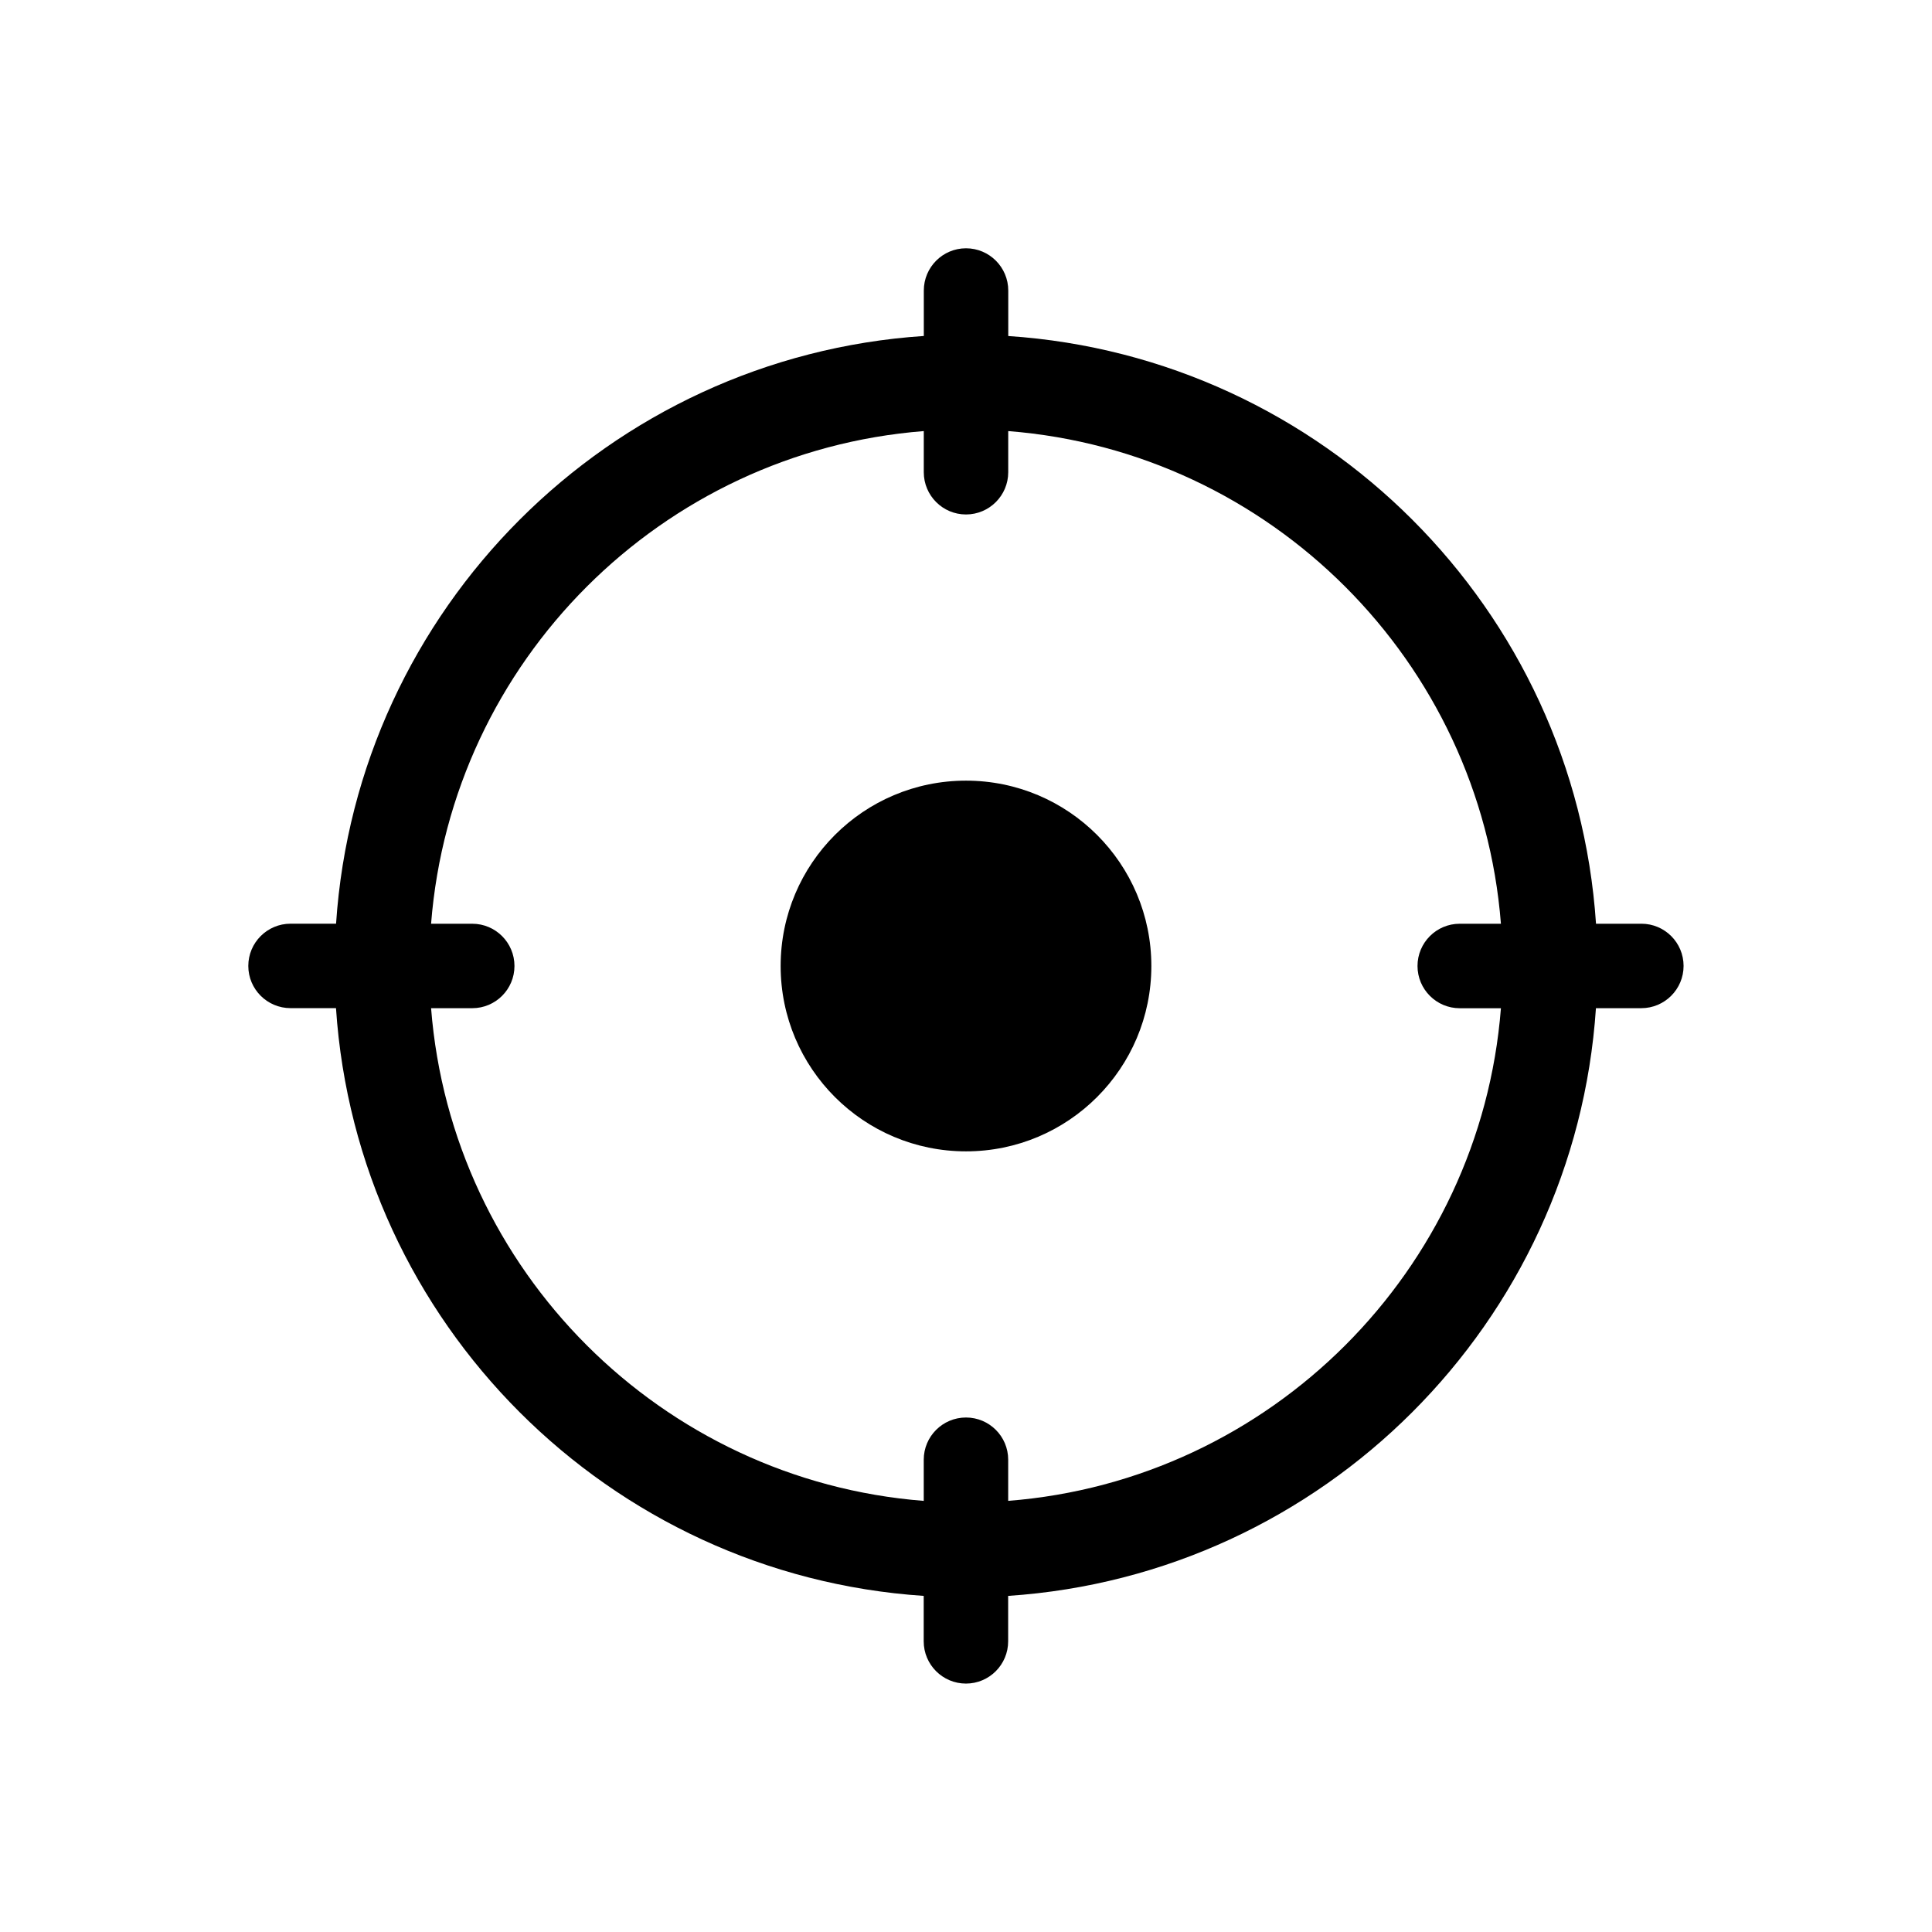 <?xml version="1.0" encoding="UTF-8"?>
<!-- Uploaded to: ICON Repo, www.svgrepo.com, Generator: ICON Repo Mixer Tools -->
<svg fill="#000000" width="800px" height="800px" version="1.1" viewBox="144 144 512 512" xmlns="http://www.w3.org/2000/svg">
 <g>
  <path d="m449.12 400c0 27.129-21.992 49.121-49.121 49.121s-49.121-21.992-49.121-49.121 21.992-49.121 49.121-49.121 49.121 21.992 49.121 49.121"/>
  <path d="m578.99 388.8h-12.031c-5.562-83.422-72.336-150.2-155.76-155.75v-12.055c0-6.176-5.019-11.195-11.195-11.195-6.176 0-11.184 5.019-11.184 11.195v12.043c-83.43 5.551-150.2 72.328-155.76 155.75h-12.062c-6.176 0-11.195 5.019-11.195 11.195s5.019 11.184 11.195 11.184h12.043c5.551 83.43 72.328 150.21 155.75 155.76v12.043c0 6.176 5.019 11.195 11.195 11.195s11.184-5.019 11.184-11.195v-12.043c83.43-5.551 150.21-72.328 155.77-155.75h12.031c6.176 0 11.195-5.019 11.195-11.195s-5-11.184-11.176-11.184zm-167.81 152.95v-10.914c0-6.176-5.008-11.184-11.184-11.184s-11.195 5.008-11.195 11.184v10.914c-69.535-5.453-125.11-61.02-130.56-130.57h10.914c6.176 0 11.184-5.008 11.184-11.184s-5.008-11.195-11.184-11.195h-10.914c5.453-69.547 61.02-125.11 130.57-130.56v10.902c0 6.176 5.008 11.195 11.184 11.195 6.176 0 11.195-5.019 11.195-11.195v-10.902c69.535 5.453 125.11 61.02 130.57 130.56h-10.922c-6.176 0-11.184 5.019-11.184 11.195s5.008 11.195 11.184 11.195h10.922c-5.457 69.555-61.02 125.11-130.57 130.55z"/>
 </g>
</svg>